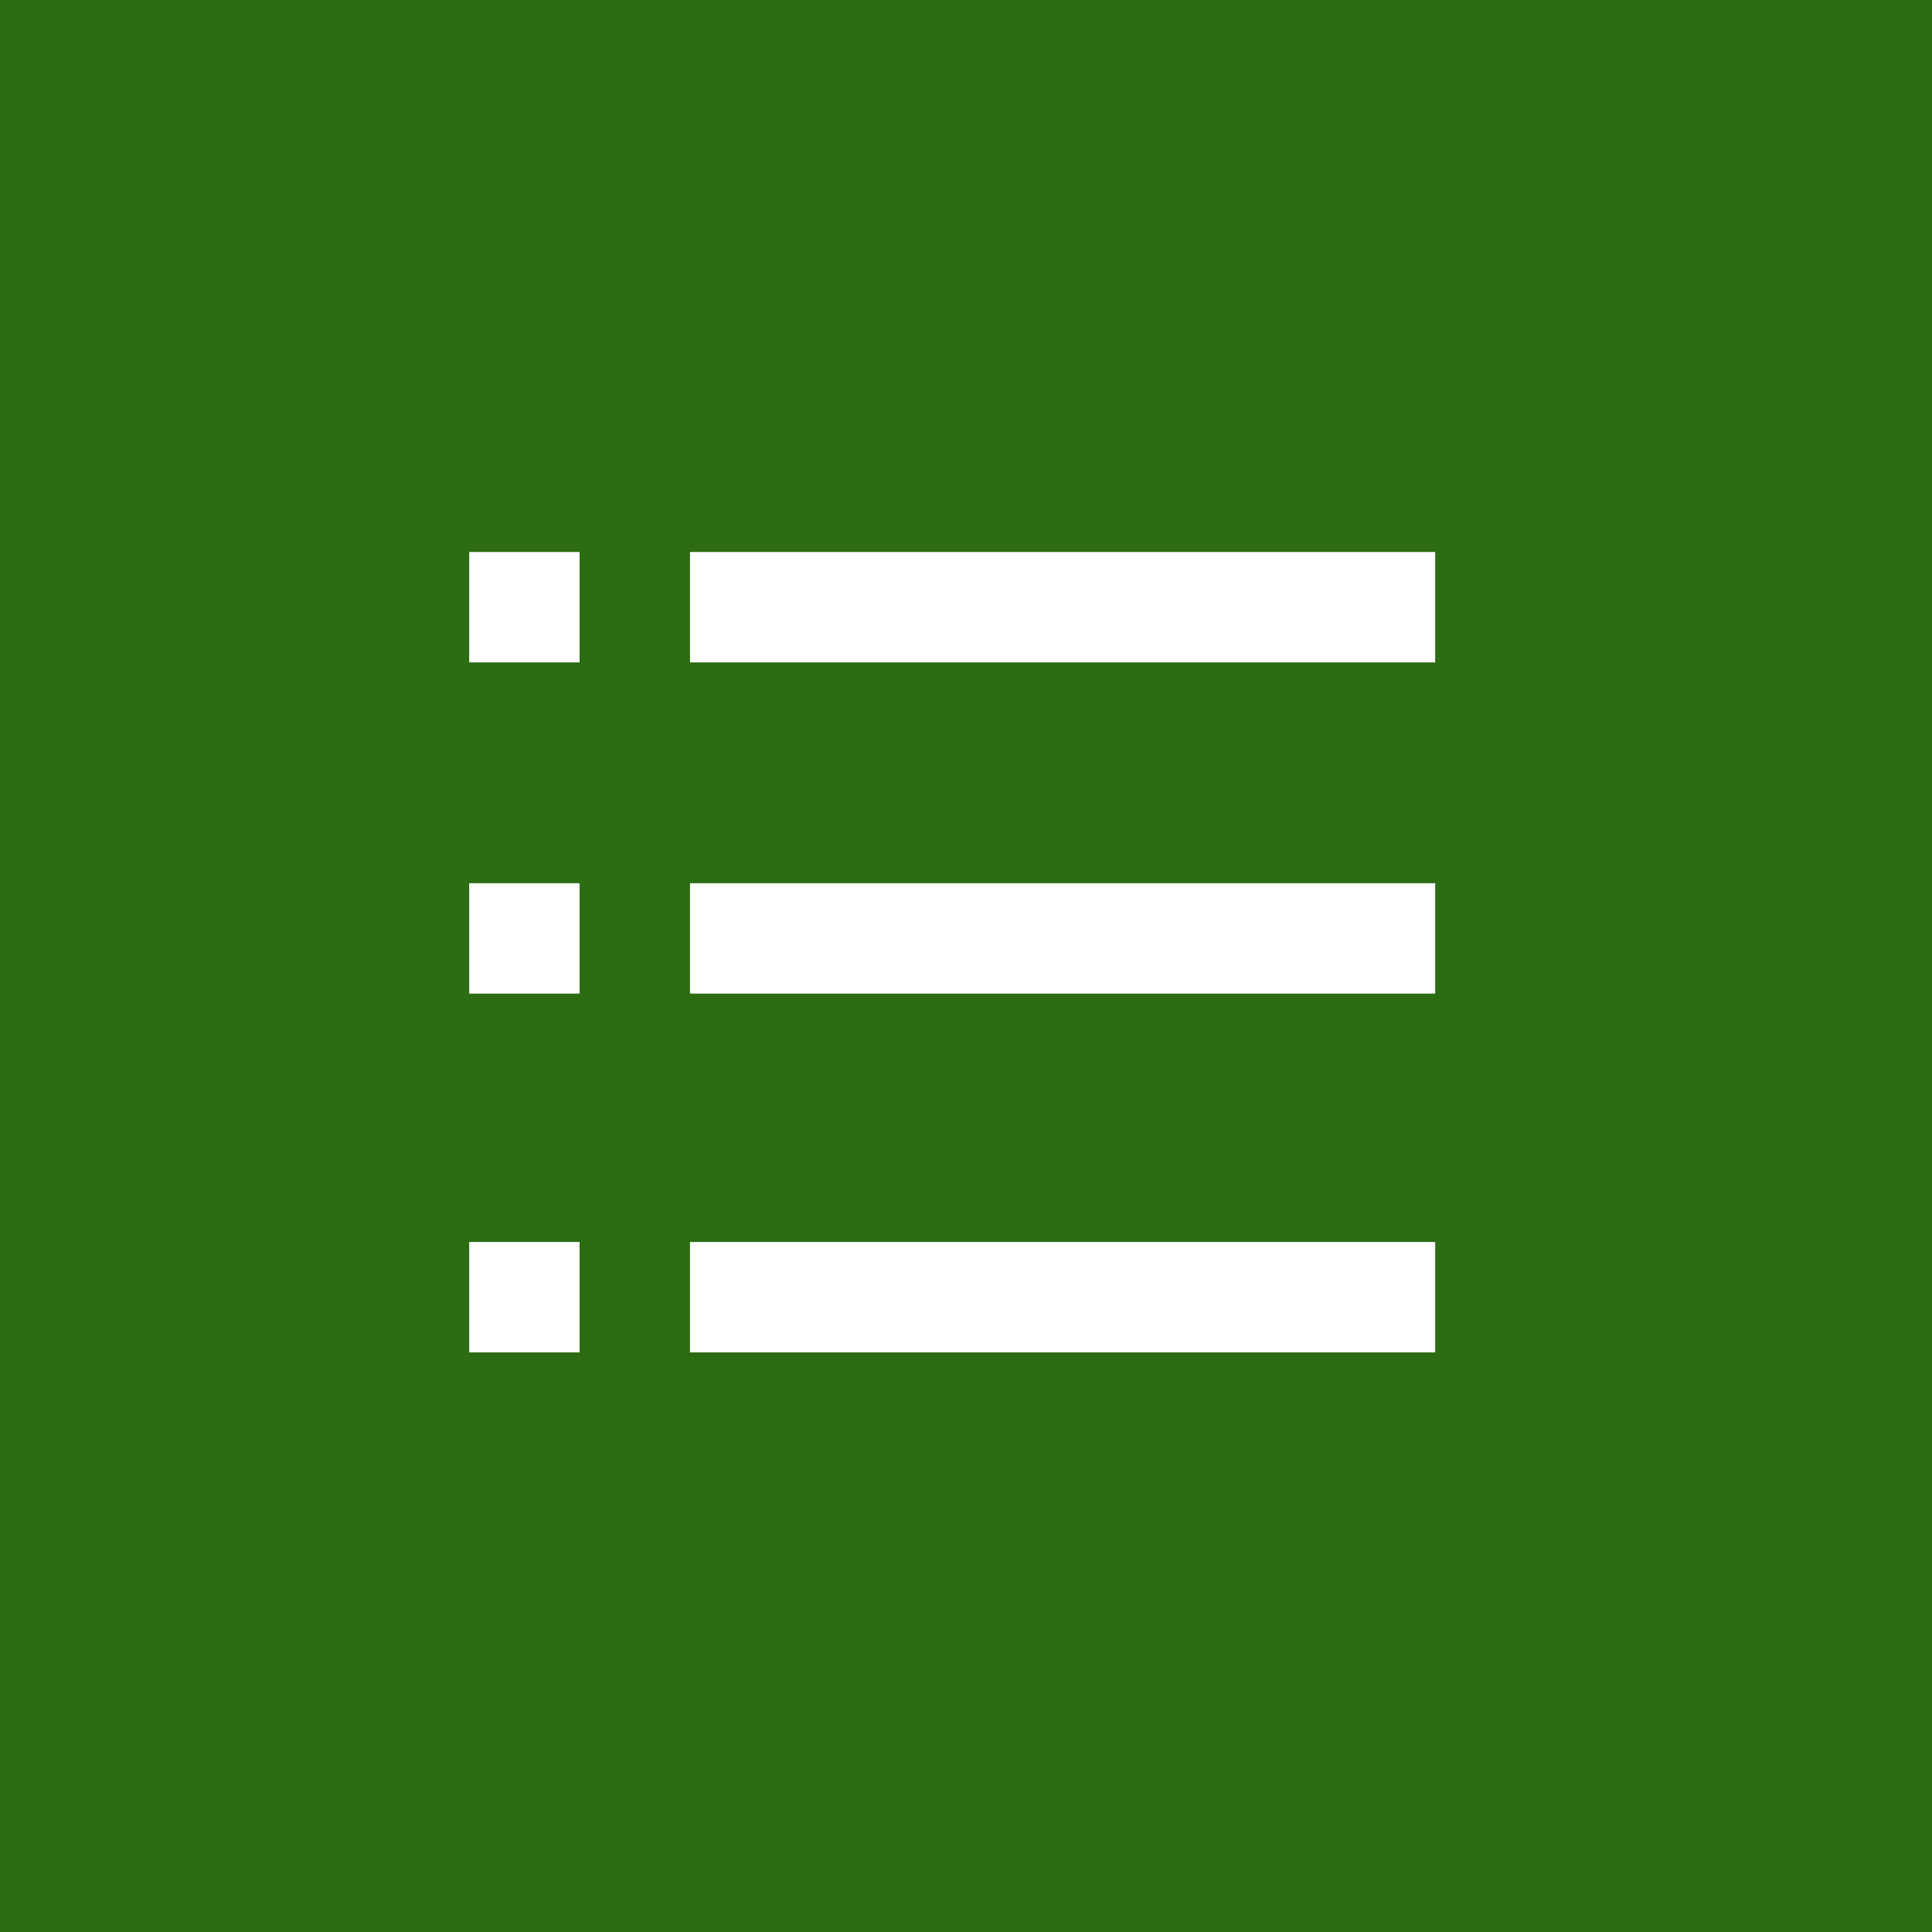 <?xml version="1.0" encoding="utf-8"?>
<!-- Generator: Adobe Illustrator 15.1.0, SVG Export Plug-In  -->
<!DOCTYPE svg PUBLIC "-//W3C//DTD SVG 1.1//EN" "http://www.w3.org/Graphics/SVG/1.1/DTD/svg11.dtd">
<svg version="1.1"
	 xmlns="http://www.w3.org/2000/svg" xmlns:xlink="http://www.w3.org/1999/xlink" xmlns:a="http://ns.adobe.com/AdobeSVGViewerExtensions/3.0/"
	 x="0px" y="0px" width="70px" height="70px" viewBox="0 0 70 70" style="enable-background:new 0 0 70 70;" xml:space="preserve">
<defs>
</defs>
<rect style="fill:#2C6C13;" width="70" height="70"/>
<rect x="17" y="20" style="fill:#FFFFFF;" width="4" height="4"/>
<rect x="17" y="32" style="fill:#FFFFFF;" width="4" height="4"/>
<rect x="17" y="45" style="fill:#FFFFFF;" width="4" height="4"/>
<rect x="25" y="45" style="fill:#FFFFFF;" width="27" height="4"/>
<rect x="25" y="32" style="fill:#FFFFFF;" width="27" height="4"/>
<rect x="25" y="20" style="fill:#FFFFFF;" width="27" height="4"/>
</svg>
